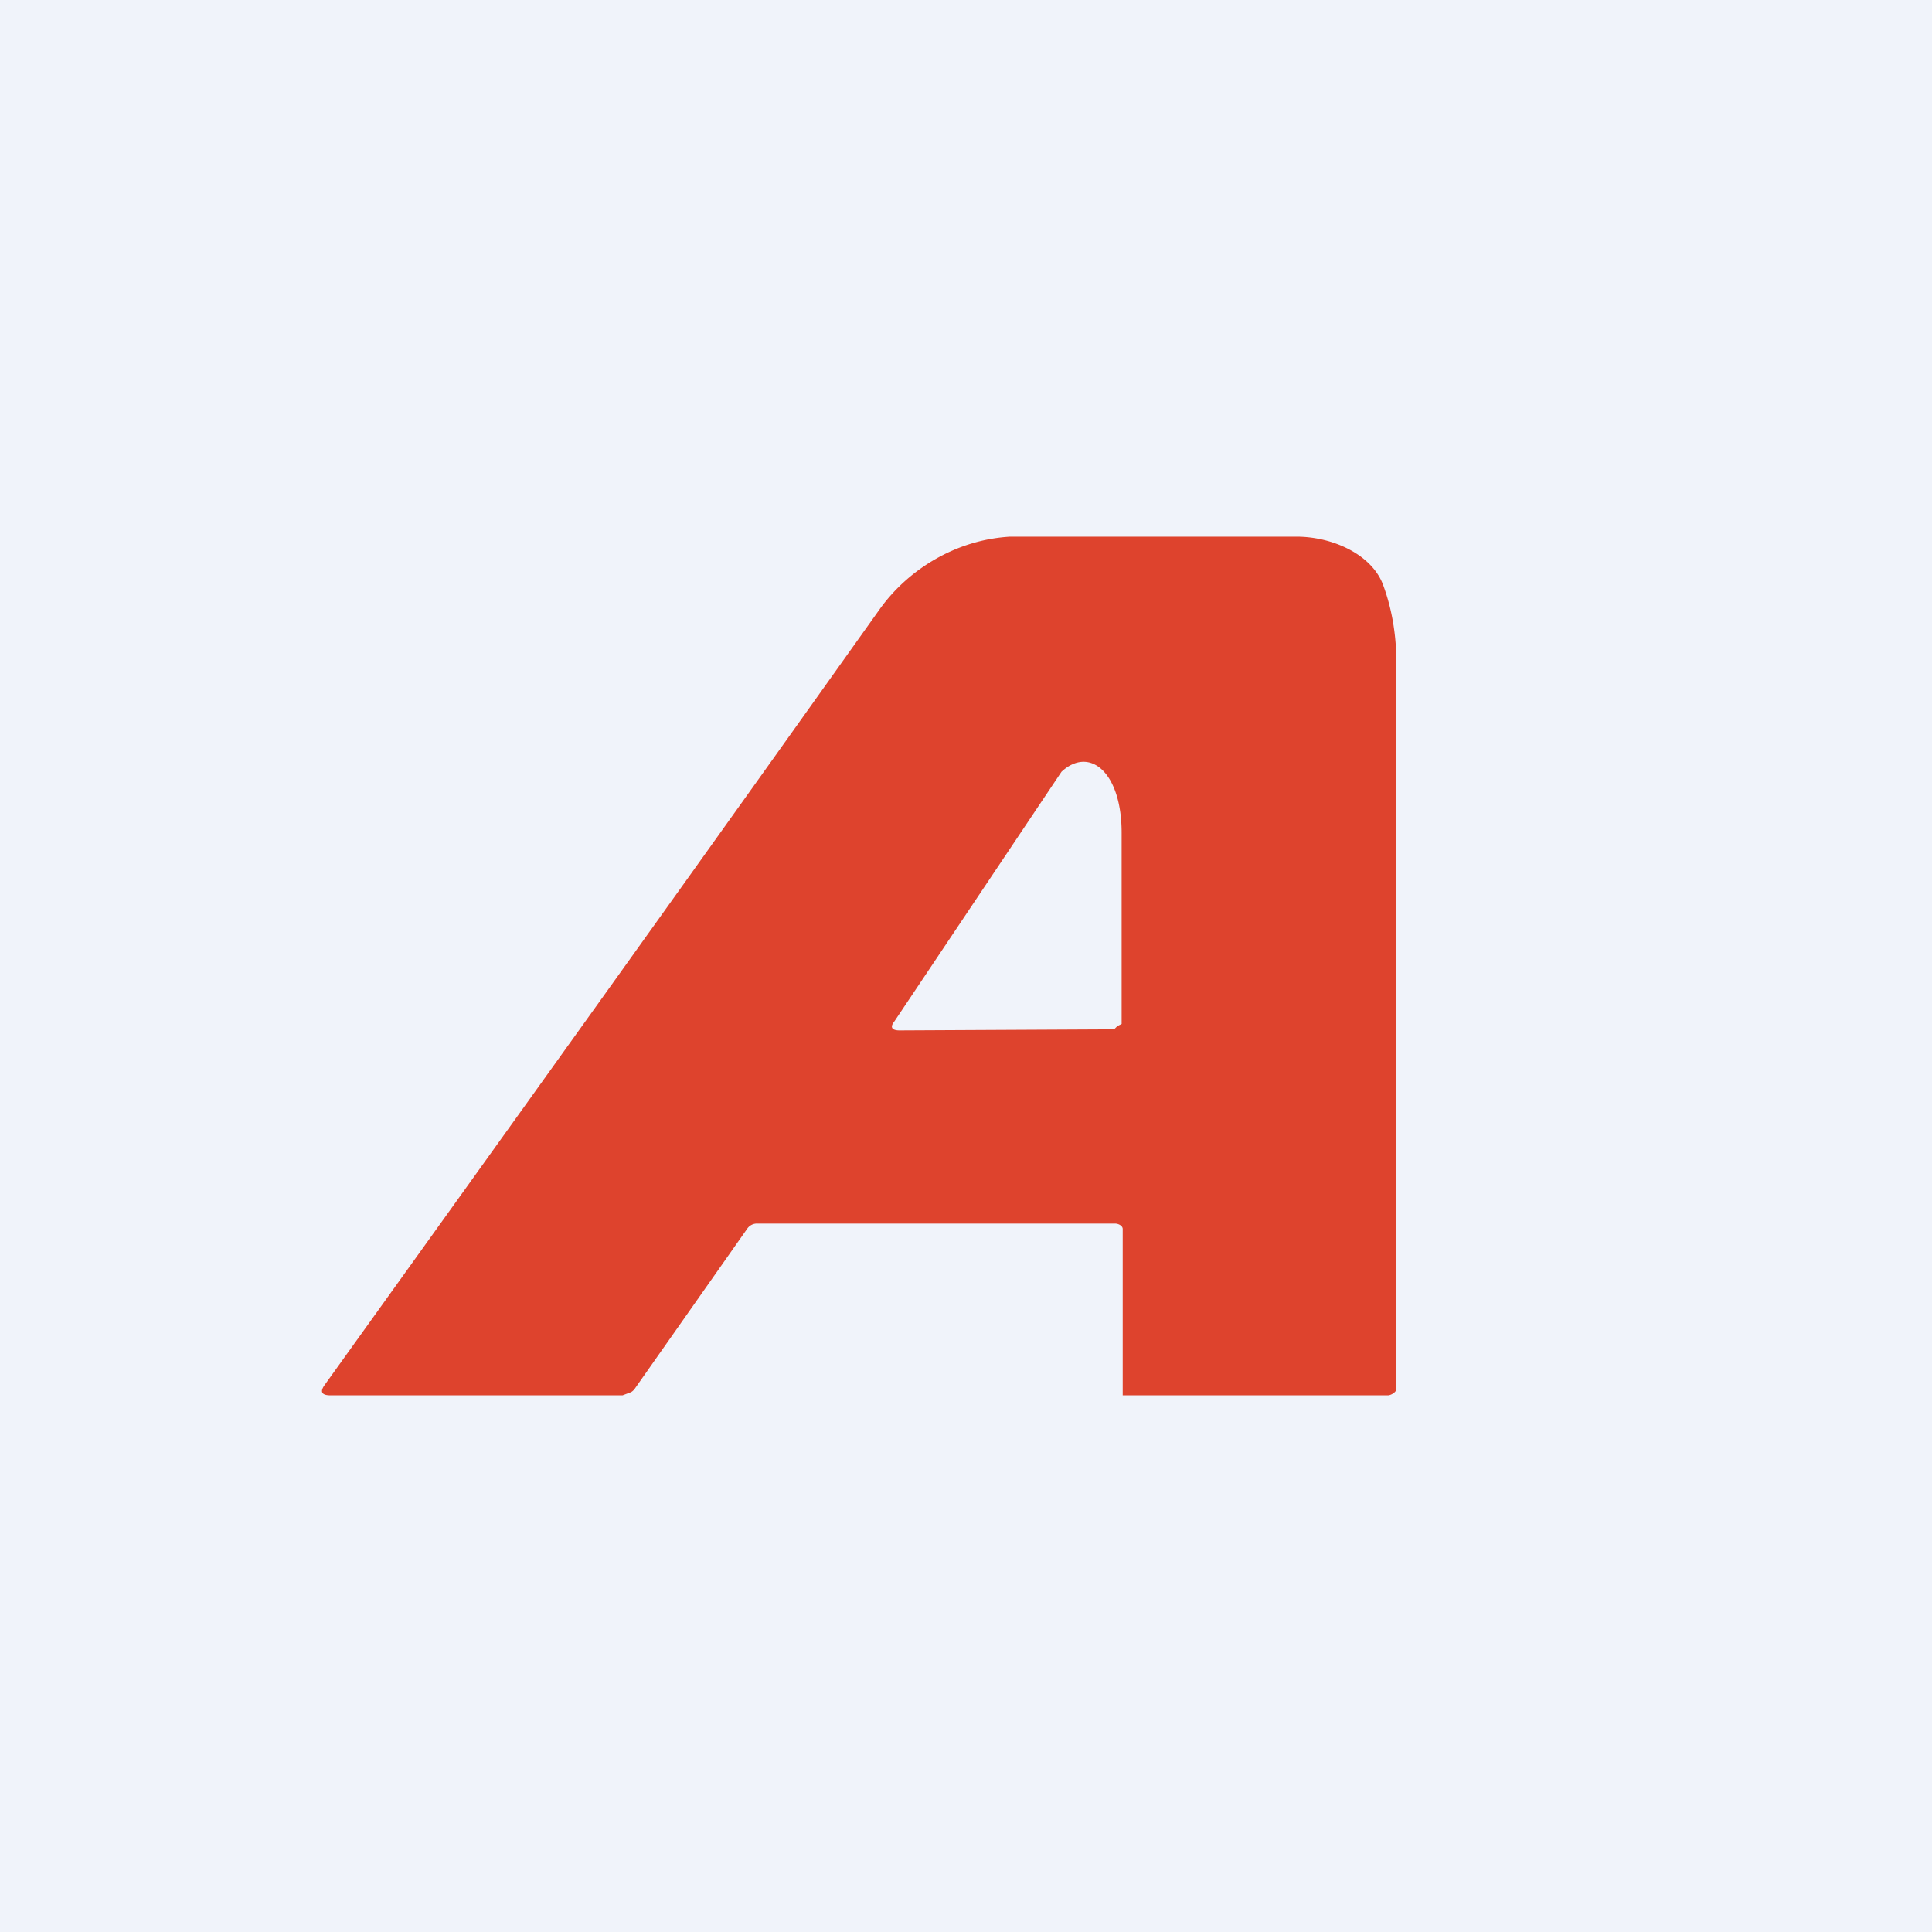 <!-- by TradingView --><svg width="18" height="18" viewBox="0 0 18 18" xmlns="http://www.w3.org/2000/svg"><path fill="#F0F3FA" d="M0 0h18v18H0z"/><path d="M10.38 11.4H7.06a.11.11 0 0 0-.1.05l-1.04 1.48a.12.12 0 0 1-.04.04L5.8 13H3.08c-.08 0-.1-.03-.06-.09C4.67 10.61 6.4 8.2 8.2 5.67c.26-.36.7-.64 1.21-.67h2.67c.34 0 .71.17.81.46.08.22.12.46.12.72v6.76c0 .03-.05.06-.08.06h-2.47v-1.55c0-.03-.04-.05-.07-.05ZM8.33 9.52c-.04.05-.02.08.05.08l1.98-.01h.02l.02-.02.01-.01.04-.02V7.76c0-.57-.3-.81-.56-.57L8.33 9.52Z" fill="#DE432D"/></svg>
